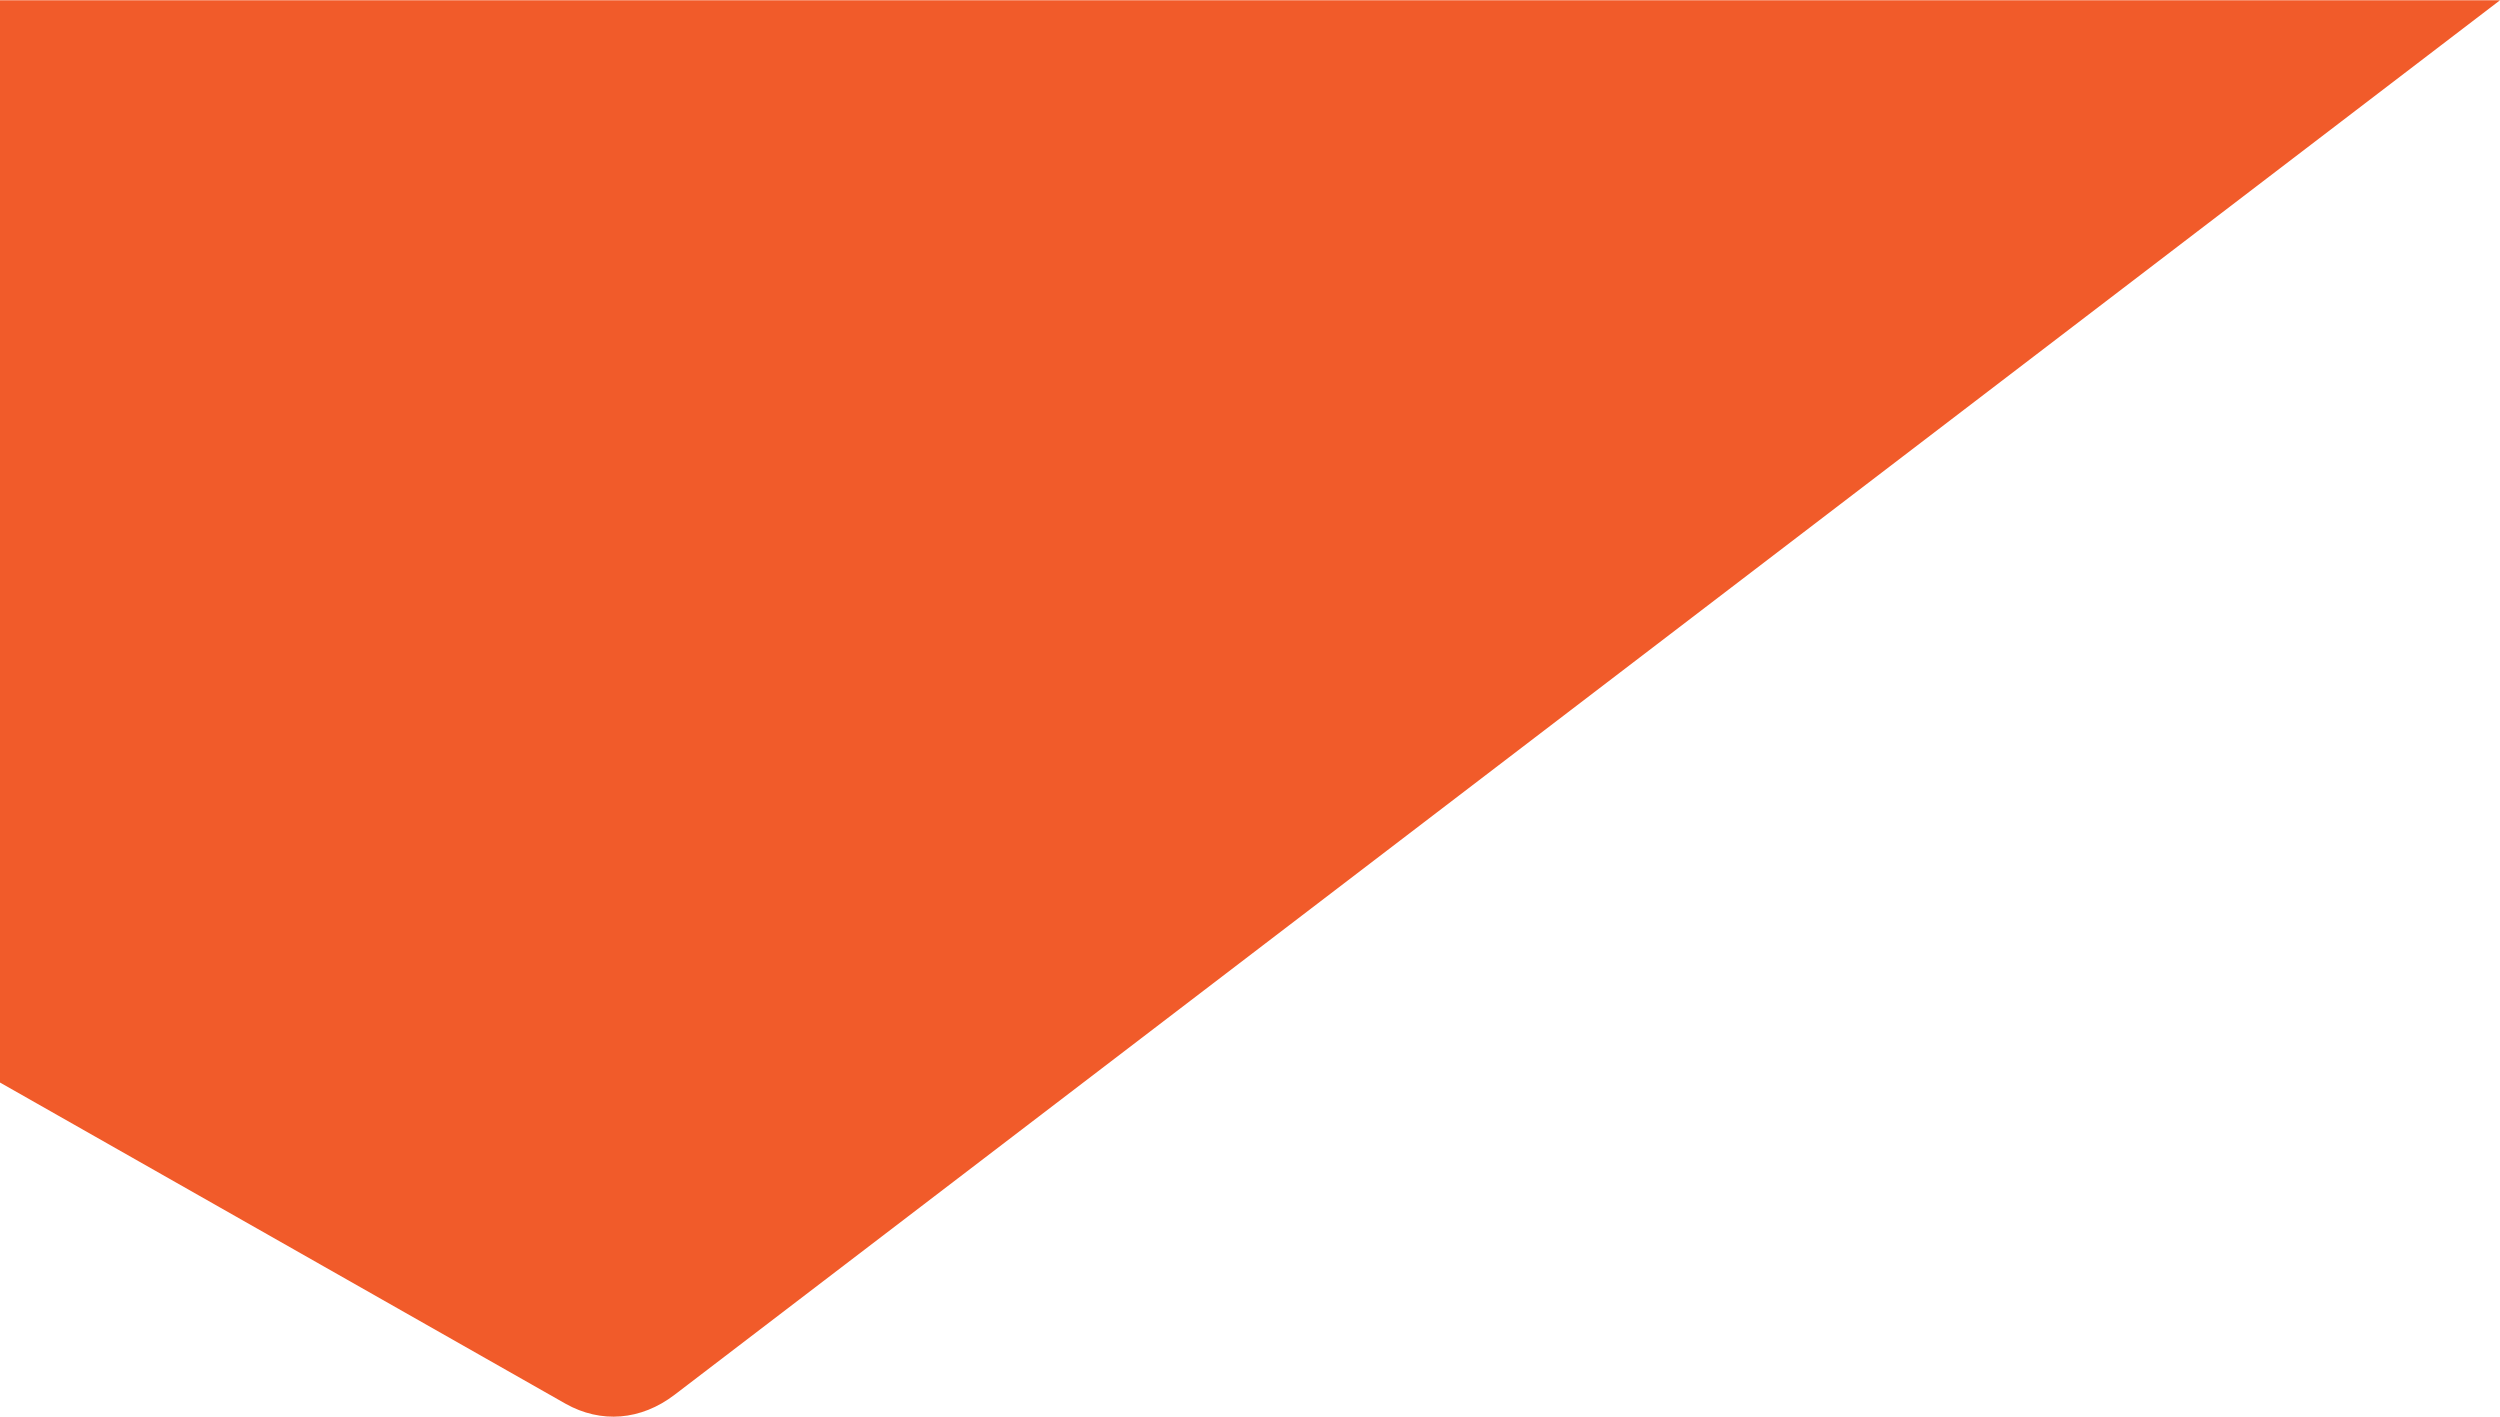 <?xml version="1.0" encoding="UTF-8"?> <svg xmlns="http://www.w3.org/2000/svg" id="uuid-8f9b4b20-9112-4fe1-89dc-714cd3aa69f4" width="38.8mm" height="21.99mm" viewBox="0 0 110 62.32"><defs><style>.uuid-3194a162-5450-45ab-9de6-210a8ea0bbbc{fill:#f15b2a;stroke-width:0px;}</style></defs><g id="uuid-0aef7fd4-74ef-421a-be8b-dadbcf321dd7"><path class="uuid-3194a162-5450-45ab-9de6-210a8ea0bbbc" d="M29.68,61.36c-1.48,1.13-3.24,1.27-4.8.39L0,47.62V0h110L29.68,61.36Z"></path></g></svg> 